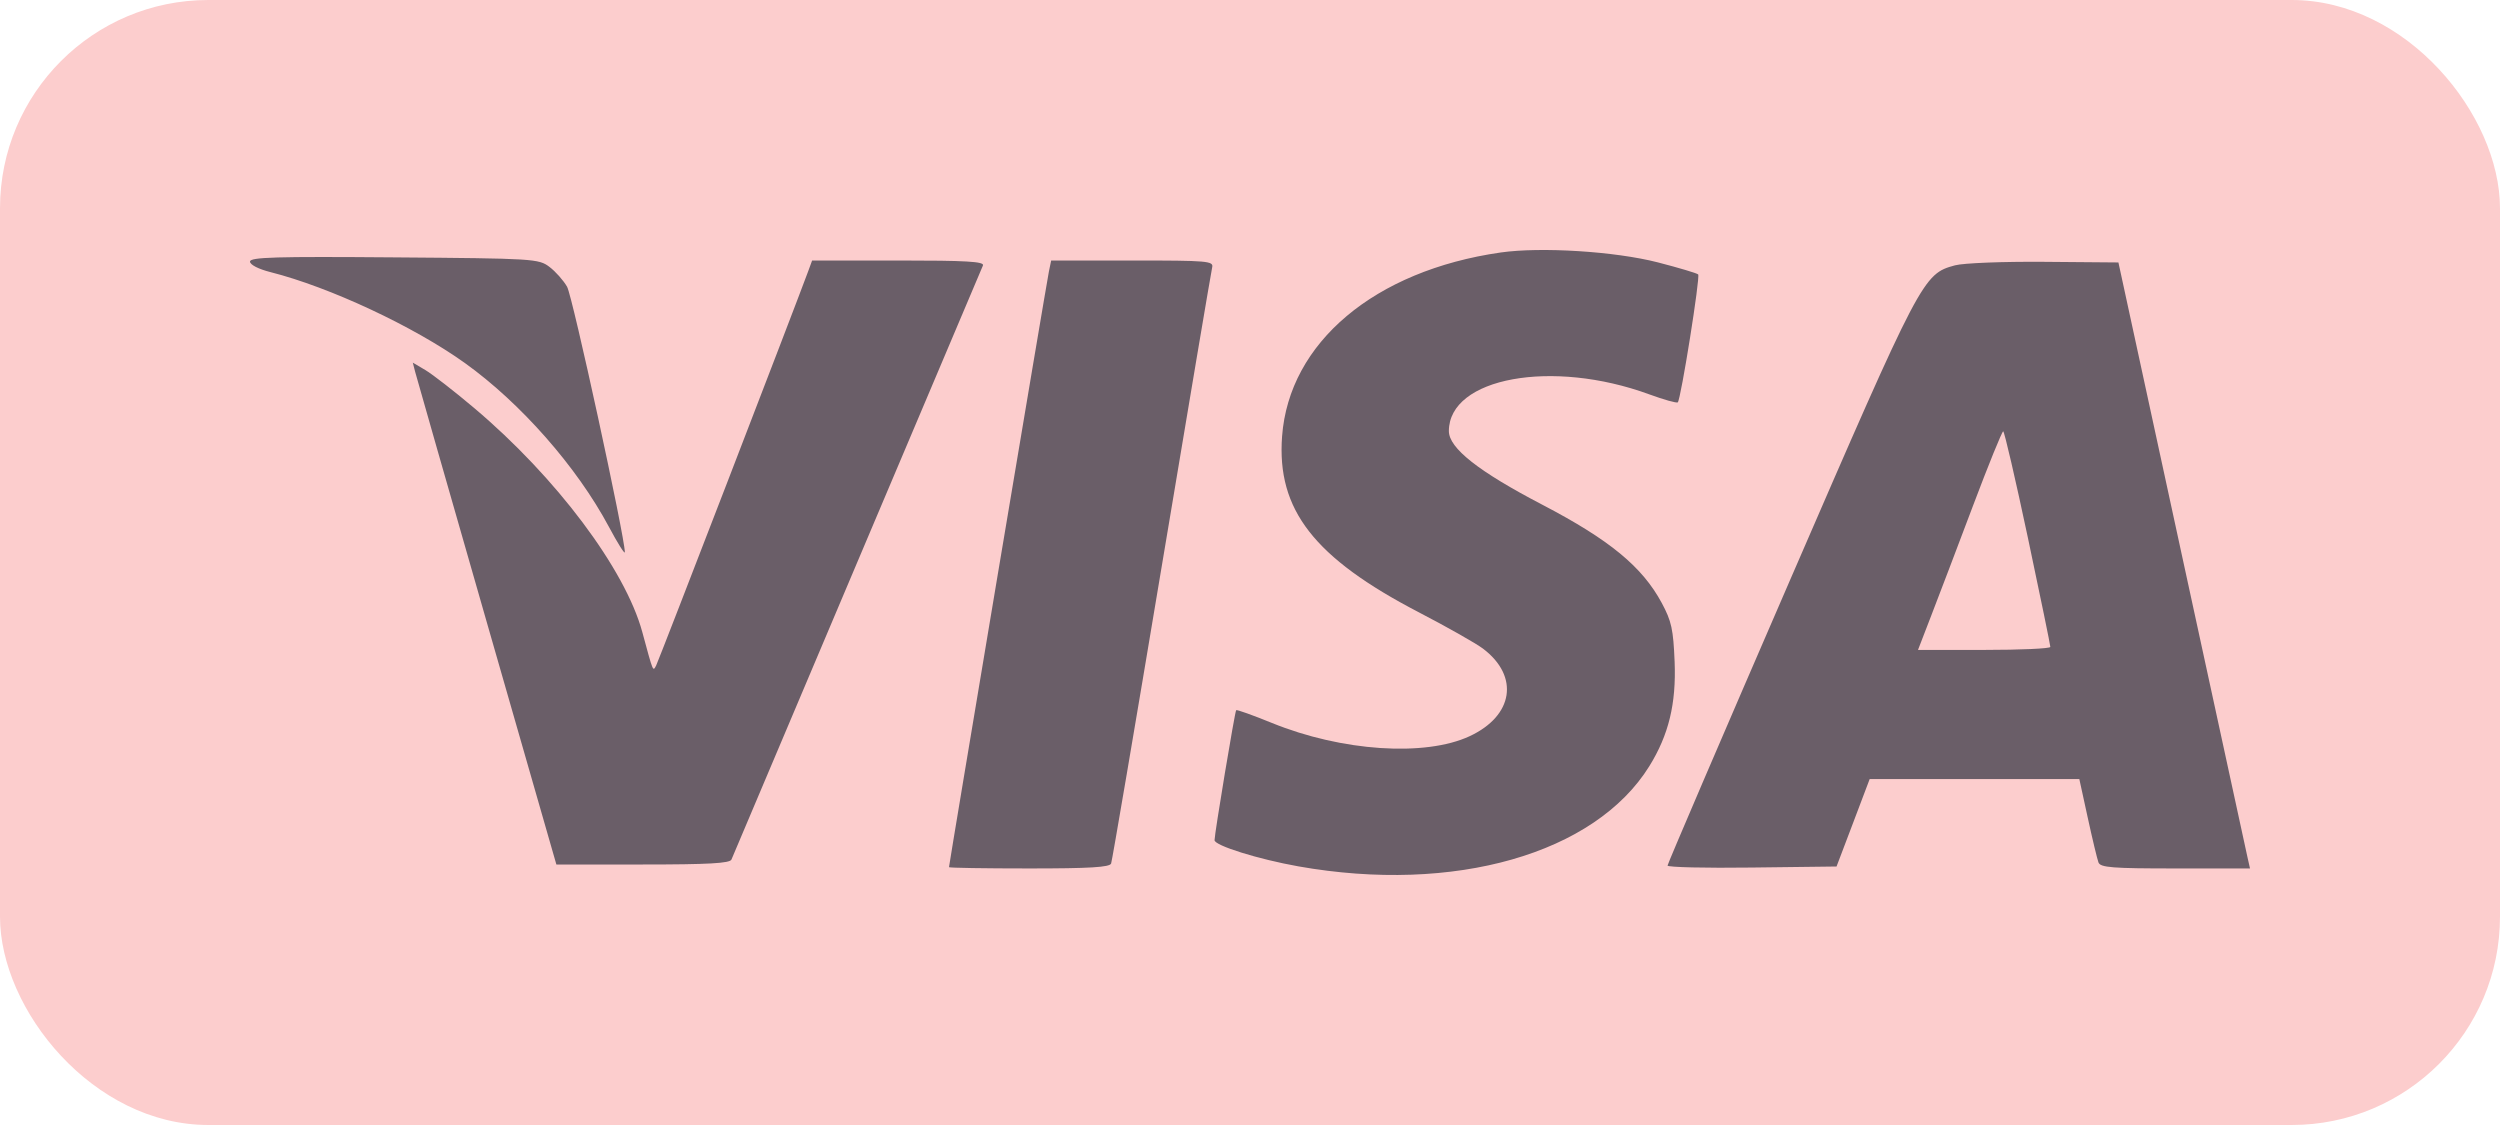 <?xml version="1.0" encoding="UTF-8"?> <svg xmlns="http://www.w3.org/2000/svg" width="60" height="27" viewBox="0 0 60 27" fill="none"> <rect width="60" height="27" rx="5" fill="#FCCDCD"></rect> <path fill-rule="evenodd" clip-rule="evenodd" d="M36.014 6.06C32.99 6.495 30.937 8.222 30.77 10.472C30.639 12.234 31.536 13.387 34.055 14.697C34.733 15.049 35.425 15.441 35.593 15.568C36.469 16.231 36.326 17.177 35.273 17.668C34.202 18.167 32.203 18.033 30.526 17.351C30.07 17.165 29.683 17.027 29.668 17.044C29.636 17.08 29.149 20.009 29.149 20.164C29.149 20.294 30.202 20.622 31.163 20.793C34.902 21.456 38.279 20.492 39.584 18.388C40.049 17.638 40.231 16.888 40.191 15.884C40.159 15.104 40.117 14.908 39.882 14.471C39.413 13.6 38.63 12.956 37.019 12.115C35.482 11.314 34.772 10.755 34.773 10.345C34.775 9.063 37.252 8.609 39.584 9.465C39.936 9.594 40.244 9.68 40.267 9.656C40.342 9.58 40.81 6.641 40.756 6.586C40.727 6.557 40.294 6.428 39.792 6.298C38.763 6.033 36.987 5.921 36.014 6.06ZM6 6.278C6 6.353 6.203 6.458 6.492 6.531C7.913 6.891 9.931 7.835 11.155 8.711C12.496 9.672 13.843 11.203 14.612 12.641C14.822 13.035 14.995 13.31 14.996 13.253C15 12.901 13.741 7.109 13.61 6.882C13.523 6.73 13.332 6.515 13.186 6.405C12.93 6.21 12.811 6.203 9.461 6.177C6.61 6.154 6 6.172 6 6.278ZM19.395 6.514C19.064 7.414 15.806 15.861 15.748 15.971C15.668 16.12 15.683 16.158 15.415 15.169C15.004 13.659 13.345 11.448 11.375 9.788C10.904 9.39 10.38 8.984 10.213 8.884L9.907 8.703L9.964 8.925C9.996 9.047 10.771 11.758 11.687 14.948L13.353 20.748H15.431C17.004 20.748 17.519 20.719 17.555 20.629C17.582 20.563 18.939 17.355 20.572 13.5C22.205 9.644 23.564 6.436 23.591 6.371C23.629 6.277 23.188 6.252 21.565 6.252H19.491L19.395 6.514ZM25.174 6.514C25.12 6.773 22.776 20.752 22.776 20.812C22.776 20.829 23.642 20.843 24.7 20.843C26.154 20.843 26.635 20.814 26.667 20.724C26.691 20.659 27.237 17.451 27.881 13.595C28.525 9.74 29.07 6.51 29.092 6.418C29.129 6.264 28.991 6.252 27.18 6.252H25.228L25.174 6.514ZM46.92 6.368C46.151 6.577 46.114 6.65 42.958 13.929C41.343 17.653 40.022 20.733 40.021 20.774C40.021 20.814 40.933 20.836 42.049 20.821L44.077 20.796L44.475 19.747L44.872 18.698H47.388H49.904L50.106 19.625C50.217 20.135 50.333 20.618 50.363 20.698C50.41 20.821 50.691 20.843 52.209 20.843H54L53.941 20.581C53.909 20.437 53.199 17.164 52.362 13.309L50.842 6.299L49.063 6.284C48.078 6.276 47.122 6.313 46.92 6.368ZM48.669 12.904C48.966 14.307 49.209 15.487 49.208 15.526C49.206 15.566 48.491 15.598 47.618 15.598H46.032L46.354 14.763C46.532 14.305 46.98 13.124 47.351 12.141C47.722 11.157 48.049 10.352 48.077 10.352C48.105 10.352 48.371 11.501 48.669 12.904Z" fill="#091526" fill-opacity="0.6"></path> </svg> 